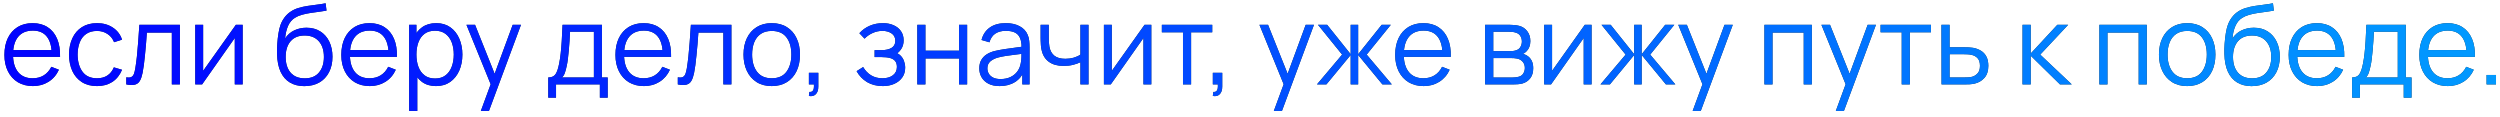 <?xml version="1.0" encoding="UTF-8"?> <svg xmlns="http://www.w3.org/2000/svg" width="385" height="18" viewBox="0 0 385 18" fill="none"><path d="M382.932 13V11.546H384.385V13H382.932Z" fill="#263238"></path><path d="M382.932 13V11.546H384.385V13H382.932Z" fill="url(#paint0_linear_93_169)"></path><path d="M376.966 13.255C376.071 13.255 375.294 13.057 374.637 12.66C373.985 12.263 373.478 11.705 373.116 10.985C372.753 10.266 372.572 9.421 372.572 8.452C372.572 7.449 372.75 6.582 373.107 5.851C373.464 5.12 373.966 4.557 374.612 4.16C375.263 3.763 376.031 3.565 376.915 3.565C377.822 3.565 378.595 3.775 379.236 4.194C379.876 4.608 380.36 5.203 380.689 5.979C381.018 6.755 381.168 7.682 381.14 8.758H379.865V8.316C379.842 7.126 379.584 6.228 379.091 5.622C378.604 5.016 377.89 4.712 376.949 4.712C375.963 4.712 375.207 5.033 374.68 5.673C374.158 6.313 373.898 7.226 373.898 8.41C373.898 9.566 374.158 10.464 374.68 11.104C375.207 11.739 375.952 12.056 376.915 12.056C377.572 12.056 378.145 11.906 378.632 11.606C379.125 11.3 379.513 10.861 379.797 10.288L380.961 10.739C380.598 11.538 380.063 12.158 379.355 12.6C378.652 13.037 377.856 13.255 376.966 13.255ZM373.456 8.758V7.713H380.468V8.758H373.456Z" fill="#263238"></path><path d="M376.966 13.255C376.071 13.255 375.294 13.057 374.637 12.66C373.985 12.263 373.478 11.705 373.116 10.985C372.753 10.266 372.572 9.421 372.572 8.452C372.572 7.449 372.75 6.582 373.107 5.851C373.464 5.12 373.966 4.557 374.612 4.16C375.263 3.763 376.031 3.565 376.915 3.565C377.822 3.565 378.595 3.775 379.236 4.194C379.876 4.608 380.36 5.203 380.689 5.979C381.018 6.755 381.168 7.682 381.14 8.758H379.865V8.316C379.842 7.126 379.584 6.228 379.091 5.622C378.604 5.016 377.89 4.712 376.949 4.712C375.963 4.712 375.207 5.033 374.68 5.673C374.158 6.313 373.898 7.226 373.898 8.41C373.898 9.566 374.158 10.464 374.68 11.104C375.207 11.739 375.952 12.056 376.915 12.056C377.572 12.056 378.145 11.906 378.632 11.606C379.125 11.3 379.513 10.861 379.797 10.288L380.961 10.739C380.598 11.538 380.063 12.158 379.355 12.6C378.652 13.037 377.856 13.255 376.966 13.255ZM373.456 8.758V7.713H380.468V8.758H373.456Z" fill="url(#paint1_linear_93_169)"></path><path d="M362.225 15.04V11.929C362.746 11.929 363.12 11.762 363.347 11.427C363.573 11.087 363.758 10.546 363.899 9.804C363.996 9.322 364.075 8.804 364.137 8.248C364.2 7.693 364.254 7.058 364.299 6.344C364.344 5.625 364.387 4.783 364.426 3.82H370.495V11.929H371.379V15.04H370.172V13H363.423V15.04H362.225ZM364.341 11.929H369.254V4.891H365.582C365.565 5.321 365.54 5.778 365.506 6.259C365.477 6.741 365.441 7.223 365.395 7.704C365.356 8.186 365.308 8.639 365.251 9.064C365.2 9.484 365.138 9.852 365.064 10.169C364.979 10.577 364.885 10.926 364.783 11.215C364.687 11.504 364.54 11.742 364.341 11.929Z" fill="#263238"></path><path d="M362.225 15.04V11.929C362.746 11.929 363.12 11.762 363.347 11.427C363.573 11.087 363.758 10.546 363.899 9.804C363.996 9.322 364.075 8.804 364.137 8.248C364.2 7.693 364.254 7.058 364.299 6.344C364.344 5.625 364.387 4.783 364.426 3.82H370.495V11.929H371.379V15.04H370.172V13H363.423V15.04H362.225ZM364.341 11.929H369.254V4.891H365.582C365.565 5.321 365.54 5.778 365.506 6.259C365.477 6.741 365.441 7.223 365.395 7.704C365.356 8.186 365.308 8.639 365.251 9.064C365.2 9.484 365.138 9.852 365.064 10.169C364.979 10.577 364.885 10.926 364.783 11.215C364.687 11.504 364.54 11.742 364.341 11.929Z" fill="url(#paint2_linear_93_169)"></path><path d="M356.845 13.255C355.95 13.255 355.173 13.057 354.516 12.66C353.864 12.263 353.357 11.705 352.994 10.985C352.632 10.266 352.45 9.421 352.45 8.452C352.45 7.449 352.629 6.582 352.986 5.851C353.343 5.12 353.844 4.557 354.49 4.16C355.142 3.763 355.91 3.565 356.794 3.565C357.701 3.565 358.474 3.775 359.114 4.194C359.755 4.608 360.239 5.203 360.568 5.979C360.897 6.755 361.047 7.682 361.018 8.758H359.743V8.316C359.721 7.126 359.463 6.228 358.97 5.622C358.483 5.016 357.769 4.712 356.828 4.712C355.842 4.712 355.085 5.033 354.558 5.673C354.037 6.313 353.776 7.226 353.776 8.41C353.776 9.566 354.037 10.464 354.558 11.104C355.085 11.739 355.831 12.056 356.794 12.056C357.451 12.056 358.024 11.906 358.511 11.606C359.004 11.3 359.392 10.861 359.675 10.288L360.84 10.739C360.477 11.538 359.942 12.158 359.233 12.6C358.531 13.037 357.735 13.255 356.845 13.255ZM353.334 8.758V7.713H360.347V8.758H353.334Z" fill="#263238"></path><path d="M356.845 13.255C355.95 13.255 355.173 13.057 354.516 12.66C353.864 12.263 353.357 11.705 352.994 10.985C352.632 10.266 352.45 9.421 352.45 8.452C352.45 7.449 352.629 6.582 352.986 5.851C353.343 5.12 353.844 4.557 354.49 4.16C355.142 3.763 355.91 3.565 356.794 3.565C357.701 3.565 358.474 3.775 359.114 4.194C359.755 4.608 360.239 5.203 360.568 5.979C360.897 6.755 361.047 7.682 361.018 8.758H359.743V8.316C359.721 7.126 359.463 6.228 358.97 5.622C358.483 5.016 357.769 4.712 356.828 4.712C355.842 4.712 355.085 5.033 354.558 5.673C354.037 6.313 353.776 7.226 353.776 8.41C353.776 9.566 354.037 10.464 354.558 11.104C355.085 11.739 355.831 12.056 356.794 12.056C357.451 12.056 358.024 11.906 358.511 11.606C359.004 11.3 359.392 10.861 359.675 10.288L360.84 10.739C360.477 11.538 359.942 12.158 359.233 12.6C358.531 13.037 357.735 13.255 356.845 13.255ZM353.334 8.758V7.713H360.347V8.758H353.334Z" fill="url(#paint3_linear_93_169)"></path><path d="M346.73 13.263C345.874 13.258 345.14 13.071 344.528 12.702C343.916 12.334 343.44 11.784 343.1 11.053C342.766 10.322 342.585 9.41 342.556 8.316C342.539 7.835 342.551 7.311 342.59 6.744C342.63 6.172 342.692 5.628 342.777 5.112C342.862 4.596 342.964 4.177 343.083 3.854C343.231 3.435 343.44 3.044 343.712 2.681C343.99 2.313 344.31 2.012 344.673 1.78C345.024 1.542 345.421 1.358 345.863 1.227C346.311 1.091 346.775 0.987 347.257 0.913C347.744 0.839 348.226 0.774 348.702 0.717C349.184 0.661 349.628 0.59 350.036 0.505L350.172 1.635C349.861 1.698 349.492 1.754 349.067 1.805C348.642 1.856 348.198 1.919 347.733 1.992C347.268 2.06 346.823 2.154 346.398 2.273C345.973 2.392 345.611 2.548 345.31 2.74C344.851 3.018 344.497 3.437 344.248 3.998C344.004 4.559 343.854 5.203 343.797 5.928C344.149 5.378 344.613 4.965 345.191 4.687C345.775 4.409 346.407 4.27 347.087 4.27C347.914 4.27 348.625 4.46 349.22 4.84C349.821 5.22 350.283 5.747 350.606 6.421C350.929 7.095 351.09 7.869 351.09 8.741C351.09 9.654 350.912 10.45 350.555 11.13C350.204 11.81 349.702 12.337 349.05 12.711C348.399 13.079 347.625 13.263 346.73 13.263ZM346.823 12.065C347.787 12.065 348.518 11.764 349.017 11.164C349.521 10.563 349.773 9.764 349.773 8.767C349.773 7.747 349.512 6.942 348.991 6.353C348.475 5.764 347.747 5.469 346.806 5.469C345.866 5.469 345.143 5.764 344.639 6.353C344.135 6.942 343.882 7.747 343.882 8.767C343.882 9.787 344.135 10.592 344.639 11.181C345.143 11.77 345.871 12.065 346.823 12.065Z" fill="#263238"></path><path d="M346.73 13.263C345.874 13.258 345.14 13.071 344.528 12.702C343.916 12.334 343.44 11.784 343.1 11.053C342.766 10.322 342.585 9.41 342.556 8.316C342.539 7.835 342.551 7.311 342.59 6.744C342.63 6.172 342.692 5.628 342.777 5.112C342.862 4.596 342.964 4.177 343.083 3.854C343.231 3.435 343.44 3.044 343.712 2.681C343.99 2.313 344.31 2.012 344.673 1.78C345.024 1.542 345.421 1.358 345.863 1.227C346.311 1.091 346.775 0.987 347.257 0.913C347.744 0.839 348.226 0.774 348.702 0.717C349.184 0.661 349.628 0.59 350.036 0.505L350.172 1.635C349.861 1.698 349.492 1.754 349.067 1.805C348.642 1.856 348.198 1.919 347.733 1.992C347.268 2.06 346.823 2.154 346.398 2.273C345.973 2.392 345.611 2.548 345.31 2.74C344.851 3.018 344.497 3.437 344.248 3.998C344.004 4.559 343.854 5.203 343.797 5.928C344.149 5.378 344.613 4.965 345.191 4.687C345.775 4.409 346.407 4.27 347.087 4.27C347.914 4.27 348.625 4.46 349.22 4.84C349.821 5.22 350.283 5.747 350.606 6.421C350.929 7.095 351.09 7.869 351.09 8.741C351.09 9.654 350.912 10.45 350.555 11.13C350.204 11.81 349.702 12.337 349.05 12.711C348.399 13.079 347.625 13.263 346.73 13.263ZM346.823 12.065C347.787 12.065 348.518 11.764 349.017 11.164C349.521 10.563 349.773 9.764 349.773 8.767C349.773 7.747 349.512 6.942 348.991 6.353C348.475 5.764 347.747 5.469 346.806 5.469C345.866 5.469 345.143 5.764 344.639 6.353C344.135 6.942 343.882 7.747 343.882 8.767C343.882 9.787 344.135 10.592 344.639 11.181C345.143 11.77 345.871 12.065 346.823 12.065Z" fill="url(#paint4_linear_93_169)"></path><path d="M336.822 13.255C335.91 13.255 335.131 13.048 334.485 12.634C333.839 12.221 333.343 11.648 332.997 10.917C332.652 10.186 332.479 9.348 332.479 8.401C332.479 7.438 332.654 6.594 333.006 5.868C333.357 5.143 333.856 4.579 334.502 4.177C335.153 3.769 335.927 3.565 336.822 3.565C337.74 3.565 338.522 3.772 339.168 4.185C339.82 4.593 340.316 5.163 340.656 5.894C341.001 6.619 341.174 7.455 341.174 8.401C341.174 9.365 341.001 10.212 340.656 10.943C340.31 11.668 339.811 12.235 339.16 12.643C338.508 13.051 337.729 13.255 336.822 13.255ZM336.822 12.056C337.842 12.056 338.602 11.719 339.1 11.045C339.599 10.365 339.848 9.484 339.848 8.401C339.848 7.291 339.596 6.407 339.092 5.749C338.593 5.092 337.837 4.763 336.822 4.763C336.137 4.763 335.57 4.919 335.122 5.231C334.68 5.537 334.349 5.965 334.128 6.514C333.912 7.058 333.805 7.687 333.805 8.401C333.805 9.506 334.06 10.393 334.57 11.062C335.08 11.725 335.831 12.056 336.822 12.056Z" fill="#263238"></path><path d="M336.822 13.255C335.91 13.255 335.131 13.048 334.485 12.634C333.839 12.221 333.343 11.648 332.997 10.917C332.652 10.186 332.479 9.348 332.479 8.401C332.479 7.438 332.654 6.594 333.006 5.868C333.357 5.143 333.856 4.579 334.502 4.177C335.153 3.769 335.927 3.565 336.822 3.565C337.74 3.565 338.522 3.772 339.168 4.185C339.82 4.593 340.316 5.163 340.656 5.894C341.001 6.619 341.174 7.455 341.174 8.401C341.174 9.365 341.001 10.212 340.656 10.943C340.31 11.668 339.811 12.235 339.16 12.643C338.508 13.051 337.729 13.255 336.822 13.255ZM336.822 12.056C337.842 12.056 338.602 11.719 339.1 11.045C339.599 10.365 339.848 9.484 339.848 8.401C339.848 7.291 339.596 6.407 339.092 5.749C338.593 5.092 337.837 4.763 336.822 4.763C336.137 4.763 335.57 4.919 335.122 5.231C334.68 5.537 334.349 5.965 334.128 6.514C333.912 7.058 333.805 7.687 333.805 8.401C333.805 9.506 334.06 10.393 334.57 11.062C335.08 11.725 335.831 12.056 336.822 12.056Z" fill="url(#paint5_linear_93_169)"></path><path d="M323.302 13V3.82H330.603V13H329.354V5.018H324.551V13H323.302Z" fill="#263238"></path><path d="M323.302 13V3.82H330.603V13H329.354V5.018H324.551V13H323.302Z" fill="url(#paint6_linear_93_169)"></path><path d="M311.465 13L311.473 3.82H312.731V8.24L316.828 3.82H318.494L314.193 8.41L319.055 13H317.236L312.731 8.58V13H311.465Z" fill="#263238"></path><path d="M311.465 13L311.473 3.82H312.731V8.24L316.828 3.82H318.494L314.193 8.41L319.055 13H317.236L312.731 8.58V13H311.465Z" fill="url(#paint7_linear_93_169)"></path><path d="M298.997 13L298.98 3.82H300.238V7.279H302.389C302.655 7.279 302.916 7.285 303.171 7.296C303.431 7.308 303.661 7.33 303.859 7.364C304.313 7.449 304.715 7.599 305.066 7.815C305.423 8.03 305.701 8.328 305.899 8.707C306.103 9.087 306.205 9.563 306.205 10.135C306.205 10.923 306.001 11.543 305.593 11.997C305.191 12.45 304.681 12.745 304.063 12.881C303.831 12.932 303.579 12.966 303.307 12.983C303.035 12.994 302.766 13 302.499 13H298.997ZM300.238 11.929H302.448C302.641 11.929 302.856 11.923 303.094 11.912C303.332 11.9 303.542 11.869 303.723 11.818C304.024 11.733 304.296 11.563 304.539 11.308C304.789 11.048 304.913 10.657 304.913 10.135C304.913 9.62 304.794 9.231 304.556 8.971C304.318 8.704 304.001 8.529 303.604 8.444C303.429 8.404 303.239 8.379 303.035 8.367C302.831 8.356 302.635 8.35 302.448 8.35H300.238V11.929Z" fill="#263238"></path><path d="M298.997 13L298.98 3.82H300.238V7.279H302.389C302.655 7.279 302.916 7.285 303.171 7.296C303.431 7.308 303.661 7.33 303.859 7.364C304.313 7.449 304.715 7.599 305.066 7.815C305.423 8.03 305.701 8.328 305.899 8.707C306.103 9.087 306.205 9.563 306.205 10.135C306.205 10.923 306.001 11.543 305.593 11.997C305.191 12.45 304.681 12.745 304.063 12.881C303.831 12.932 303.579 12.966 303.307 12.983C303.035 12.994 302.766 13 302.499 13H298.997ZM300.238 11.929H302.448C302.641 11.929 302.856 11.923 303.094 11.912C303.332 11.9 303.542 11.869 303.723 11.818C304.024 11.733 304.296 11.563 304.539 11.308C304.789 11.048 304.913 10.657 304.913 10.135C304.913 9.62 304.794 9.231 304.556 8.971C304.318 8.704 304.001 8.529 303.604 8.444C303.429 8.404 303.239 8.379 303.035 8.367C302.831 8.356 302.635 8.35 302.448 8.35H300.238V11.929Z" fill="url(#paint8_linear_93_169)"></path><path d="M292.863 13V4.976H289.608V3.82H297.368V4.976H294.113V13H292.863Z" fill="#263238"></path><path d="M292.863 13V4.976H289.608V3.82H297.368V4.976H294.113V13H292.863Z" fill="url(#paint9_linear_93_169)"></path><path d="M282.717 17.08L284.493 12.26L284.519 13.688L280.498 3.82H281.824L285.122 12.073H284.578L287.621 3.82H288.896L283.966 17.08H282.717Z" fill="#263238"></path><path d="M282.717 17.08L284.493 12.26L284.519 13.688L280.498 3.82H281.824L285.122 12.073H284.578L287.621 3.82H288.896L283.966 17.08H282.717Z" fill="url(#paint10_linear_93_169)"></path><path d="M271.72 13V3.82H279.022V13H277.772V5.018H272.97V13H271.72Z" fill="#263238"></path><path d="M271.72 13V3.82H279.022V13H277.772V5.018H272.97V13H271.72Z" fill="url(#paint11_linear_93_169)"></path><path d="M260.67 17.08L262.446 12.26L262.472 13.688L258.451 3.82H259.777L263.075 12.073H262.531L265.574 3.82H266.849L261.919 17.08H260.67Z" fill="#263238"></path><path d="M260.67 17.08L262.446 12.26L262.472 13.688L258.451 3.82H259.777L263.075 12.073H262.531L265.574 3.82H266.849L261.919 17.08H260.67Z" fill="url(#paint12_linear_93_169)"></path><path d="M246.471 13L250.347 8.41L246.632 3.82H248.043L251.664 8.35V3.82H252.82V8.35L256.441 3.82H257.844L254.129 8.41L258.005 13H256.552L252.82 8.469V13H251.664V8.469L247.924 13H246.471Z" fill="#263238"></path><path d="M246.471 13L250.347 8.41L246.632 3.82H248.043L251.664 8.35V3.82H252.82V8.35L256.441 3.82H257.844L254.129 8.41L258.005 13H256.552L252.82 8.469V13H251.664V8.469L247.924 13H246.471Z" fill="url(#paint13_linear_93_169)"></path><path d="M245.105 3.82V13H243.889V5.851L238.857 13H237.803V3.82H239.019V10.909L244.059 3.82H245.105Z" fill="#263238"></path><path d="M245.105 3.82V13H243.889V5.851L238.857 13H237.803V3.82H239.019V10.909L244.059 3.82H245.105Z" fill="url(#paint14_linear_93_169)"></path><path d="M228.706 13V3.82H232.488C232.681 3.82 232.913 3.831 233.185 3.854C233.463 3.876 233.721 3.919 233.959 3.981C234.474 4.117 234.888 4.395 235.2 4.814C235.517 5.234 235.676 5.738 235.676 6.327C235.676 6.656 235.625 6.951 235.523 7.211C235.426 7.466 235.288 7.687 235.106 7.874C235.021 7.971 234.928 8.056 234.826 8.129C234.724 8.197 234.625 8.254 234.528 8.299C234.71 8.333 234.905 8.413 235.115 8.537C235.443 8.73 235.693 8.991 235.863 9.319C236.033 9.642 236.118 10.036 236.118 10.501C236.118 11.13 235.968 11.643 235.667 12.039C235.367 12.436 234.965 12.708 234.46 12.855C234.234 12.918 233.987 12.957 233.721 12.974C233.46 12.991 233.214 13 232.981 13H228.706ZM229.964 11.937H232.922C233.041 11.937 233.191 11.929 233.372 11.912C233.554 11.889 233.715 11.861 233.857 11.827C234.191 11.742 234.435 11.572 234.588 11.317C234.746 11.056 234.826 10.773 234.826 10.467C234.826 10.065 234.707 9.736 234.469 9.481C234.236 9.22 233.925 9.061 233.534 9.005C233.403 8.976 233.267 8.959 233.126 8.954C232.984 8.948 232.857 8.945 232.743 8.945H229.964V11.937ZM229.964 7.874H232.531C232.678 7.874 232.842 7.866 233.024 7.849C233.211 7.826 233.372 7.789 233.508 7.738C233.803 7.636 234.018 7.461 234.154 7.211C234.296 6.962 234.367 6.69 234.367 6.395C234.367 6.072 234.29 5.789 234.137 5.545C233.99 5.302 233.766 5.132 233.466 5.035C233.262 4.962 233.041 4.919 232.803 4.908C232.57 4.896 232.423 4.891 232.361 4.891H229.964V7.874Z" fill="#263238"></path><path d="M228.706 13V3.82H232.488C232.681 3.82 232.913 3.831 233.185 3.854C233.463 3.876 233.721 3.919 233.959 3.981C234.474 4.117 234.888 4.395 235.2 4.814C235.517 5.234 235.676 5.738 235.676 6.327C235.676 6.656 235.625 6.951 235.523 7.211C235.426 7.466 235.288 7.687 235.106 7.874C235.021 7.971 234.928 8.056 234.826 8.129C234.724 8.197 234.625 8.254 234.528 8.299C234.71 8.333 234.905 8.413 235.115 8.537C235.443 8.73 235.693 8.991 235.863 9.319C236.033 9.642 236.118 10.036 236.118 10.501C236.118 11.13 235.968 11.643 235.667 12.039C235.367 12.436 234.965 12.708 234.46 12.855C234.234 12.918 233.987 12.957 233.721 12.974C233.46 12.991 233.214 13 232.981 13H228.706ZM229.964 11.937H232.922C233.041 11.937 233.191 11.929 233.372 11.912C233.554 11.889 233.715 11.861 233.857 11.827C234.191 11.742 234.435 11.572 234.588 11.317C234.746 11.056 234.826 10.773 234.826 10.467C234.826 10.065 234.707 9.736 234.469 9.481C234.236 9.22 233.925 9.061 233.534 9.005C233.403 8.976 233.267 8.959 233.126 8.954C232.984 8.948 232.857 8.945 232.743 8.945H229.964V11.937ZM229.964 7.874H232.531C232.678 7.874 232.842 7.866 233.024 7.849C233.211 7.826 233.372 7.789 233.508 7.738C233.803 7.636 234.018 7.461 234.154 7.211C234.296 6.962 234.367 6.69 234.367 6.395C234.367 6.072 234.29 5.789 234.137 5.545C233.99 5.302 233.766 5.132 233.466 5.035C233.262 4.962 233.041 4.919 232.803 4.908C232.57 4.896 232.423 4.891 232.361 4.891H229.964V7.874Z" fill="url(#paint15_linear_93_169)"></path><path d="M219.251 13.255C218.356 13.255 217.58 13.057 216.922 12.66C216.271 12.263 215.763 11.705 215.401 10.985C215.038 10.266 214.857 9.421 214.857 8.452C214.857 7.449 215.035 6.582 215.392 5.851C215.749 5.12 216.251 4.557 216.897 4.16C217.548 3.763 218.316 3.565 219.2 3.565C220.107 3.565 220.88 3.775 221.521 4.194C222.161 4.608 222.646 5.203 222.974 5.979C223.303 6.755 223.453 7.682 223.425 8.758H222.15V8.316C222.127 7.126 221.869 6.228 221.376 5.622C220.889 5.016 220.175 4.712 219.234 4.712C218.248 4.712 217.492 5.033 216.965 5.673C216.443 6.313 216.183 7.226 216.183 8.41C216.183 9.566 216.443 10.464 216.965 11.104C217.492 11.739 218.237 12.056 219.2 12.056C219.858 12.056 220.43 11.906 220.917 11.606C221.41 11.3 221.798 10.861 222.082 10.288L223.246 10.739C222.884 11.538 222.348 12.158 221.64 12.6C220.937 13.037 220.141 13.255 219.251 13.255ZM215.741 8.758V7.713H222.753V8.758H215.741Z" fill="#263238"></path><path d="M219.251 13.255C218.356 13.255 217.58 13.057 216.922 12.66C216.271 12.263 215.763 11.705 215.401 10.985C215.038 10.266 214.857 9.421 214.857 8.452C214.857 7.449 215.035 6.582 215.392 5.851C215.749 5.12 216.251 4.557 216.897 4.16C217.548 3.763 218.316 3.565 219.2 3.565C220.107 3.565 220.88 3.775 221.521 4.194C222.161 4.608 222.646 5.203 222.974 5.979C223.303 6.755 223.453 7.682 223.425 8.758H222.15V8.316C222.127 7.126 221.869 6.228 221.376 5.622C220.889 5.016 220.175 4.712 219.234 4.712C218.248 4.712 217.492 5.033 216.965 5.673C216.443 6.313 216.183 7.226 216.183 8.41C216.183 9.566 216.443 10.464 216.965 11.104C217.492 11.739 218.237 12.056 219.2 12.056C219.858 12.056 220.43 11.906 220.917 11.606C221.41 11.3 221.798 10.861 222.082 10.288L223.246 10.739C222.884 11.538 222.348 12.158 221.64 12.6C220.937 13.037 220.141 13.255 219.251 13.255ZM215.741 8.758V7.713H222.753V8.758H215.741Z" fill="url(#paint16_linear_93_169)"></path><path d="M202.809 13L206.685 8.41L202.97 3.82H204.381L208.002 8.35V3.82H209.158V8.35L212.779 3.82H214.182L210.467 8.41L214.343 13H212.89L209.158 8.469V13H208.002V8.469L204.262 13H202.809Z" fill="#263238"></path><path d="M202.809 13L206.685 8.41L202.97 3.82H204.381L208.002 8.35V3.82H209.158V8.35L212.779 3.82H214.182L210.467 8.41L214.343 13H212.89L209.158 8.469V13H208.002V8.469L204.262 13H202.809Z" fill="url(#paint17_linear_93_169)"></path><path d="M196.173 17.08L197.949 12.26L197.975 13.688L193.954 3.82H195.28L198.578 12.073H198.034L201.077 3.82H202.352L197.422 17.08H196.173Z" fill="#263238"></path><path d="M196.173 17.08L197.949 12.26L197.975 13.688L193.954 3.82H195.28L198.578 12.073H198.034L201.077 3.82H202.352L197.422 17.08H196.173Z" fill="url(#paint18_linear_93_169)"></path><path d="M186.775 14.777L186.851 14.156C187.078 14.173 187.242 14.128 187.344 14.02C187.446 13.912 187.509 13.768 187.531 13.586C187.554 13.405 187.56 13.21 187.548 13H186.775V11.207H188.228V13.34C188.228 13.861 188.095 14.252 187.829 14.513C187.568 14.774 187.217 14.861 186.775 14.777Z" fill="#263238"></path><path d="M186.775 14.777L186.851 14.156C187.078 14.173 187.242 14.128 187.344 14.02C187.446 13.912 187.509 13.768 187.531 13.586C187.554 13.405 187.56 13.21 187.548 13H186.775V11.207H188.228V13.34C188.228 13.861 188.095 14.252 187.829 14.513C187.568 14.774 187.217 14.861 186.775 14.777Z" fill="url(#paint19_linear_93_169)"></path><path d="M182.181 13V4.976H178.925V3.82H186.686V4.976H183.43V13H182.181Z" fill="#263238"></path><path d="M182.181 13V4.976H178.925V3.82H186.686V4.976H183.43V13H182.181Z" fill="url(#paint20_linear_93_169)"></path><path d="M177.304 3.82V13H176.089V5.851L171.057 13H170.003V3.82H171.218V10.909L176.259 3.82H177.304Z" fill="#263238"></path><path d="M177.304 3.82V13H176.089V5.851L171.057 13H170.003V3.82H171.218V10.909L176.259 3.82H177.304Z" fill="url(#paint21_linear_93_169)"></path><path d="M166.383 13V9.583C166.077 9.736 165.7 9.869 165.252 9.982C164.804 10.096 164.323 10.152 163.807 10.152C162.878 10.152 162.124 9.945 161.546 9.532C160.968 9.118 160.591 8.52 160.416 7.738C160.359 7.506 160.319 7.259 160.297 6.999C160.28 6.738 160.268 6.503 160.263 6.293C160.257 6.084 160.254 5.933 160.254 5.843V3.82H161.512V5.843C161.512 6.03 161.518 6.242 161.529 6.48C161.54 6.718 161.566 6.951 161.606 7.177C161.719 7.795 161.974 8.262 162.371 8.58C162.773 8.897 163.337 9.056 164.062 9.056C164.515 9.056 164.943 8.999 165.346 8.886C165.754 8.767 166.099 8.608 166.383 8.41V3.82H167.632V13H166.383Z" fill="#263238"></path><path d="M166.383 13V9.583C166.077 9.736 165.7 9.869 165.252 9.982C164.804 10.096 164.323 10.152 163.807 10.152C162.878 10.152 162.124 9.945 161.546 9.532C160.968 9.118 160.591 8.52 160.416 7.738C160.359 7.506 160.319 7.259 160.297 6.999C160.28 6.738 160.268 6.503 160.263 6.293C160.257 6.084 160.254 5.933 160.254 5.843V3.82H161.512V5.843C161.512 6.03 161.518 6.242 161.529 6.48C161.54 6.718 161.566 6.951 161.606 7.177C161.719 7.795 161.974 8.262 162.371 8.58C162.773 8.897 163.337 9.056 164.062 9.056C164.515 9.056 164.943 8.999 165.346 8.886C165.754 8.767 166.099 8.608 166.383 8.41V3.82H167.632V13H166.383Z" fill="url(#paint22_linear_93_169)"></path><path d="M153.944 13.255C153.253 13.255 152.672 13.13 152.202 12.881C151.737 12.632 151.389 12.3 151.156 11.886C150.924 11.473 150.808 11.022 150.808 10.535C150.808 10.036 150.907 9.611 151.105 9.26C151.309 8.903 151.584 8.611 151.93 8.384C152.281 8.158 152.686 7.985 153.145 7.866C153.61 7.753 154.123 7.653 154.684 7.568C155.251 7.478 155.803 7.401 156.341 7.339C156.885 7.271 157.361 7.206 157.769 7.143L157.327 7.415C157.344 6.509 157.169 5.837 156.8 5.401C156.432 4.965 155.792 4.746 154.879 4.746C154.25 4.746 153.718 4.888 153.281 5.171C152.851 5.455 152.548 5.902 152.372 6.514L151.156 6.157C151.366 5.336 151.788 4.698 152.423 4.245C153.058 3.792 153.882 3.565 154.896 3.565C155.735 3.565 156.446 3.724 157.03 4.041C157.619 4.353 158.036 4.806 158.279 5.401C158.393 5.667 158.466 5.965 158.5 6.293C158.534 6.622 158.551 6.956 158.551 7.296V13H157.438V10.696L157.761 10.832C157.449 11.62 156.965 12.221 156.307 12.634C155.65 13.048 154.862 13.255 153.944 13.255ZM154.089 12.175C154.673 12.175 155.183 12.071 155.619 11.861C156.055 11.651 156.407 11.365 156.673 11.002C156.939 10.634 157.112 10.22 157.191 9.761C157.259 9.467 157.296 9.144 157.302 8.792C157.308 8.435 157.31 8.169 157.31 7.993L157.786 8.24C157.361 8.297 156.9 8.353 156.401 8.41C155.908 8.467 155.421 8.532 154.939 8.605C154.463 8.679 154.032 8.767 153.647 8.869C153.386 8.943 153.134 9.047 152.89 9.183C152.647 9.314 152.446 9.489 152.287 9.71C152.134 9.931 152.057 10.206 152.057 10.535C152.057 10.801 152.123 11.059 152.253 11.308C152.389 11.558 152.604 11.765 152.899 11.929C153.199 12.093 153.596 12.175 154.089 12.175Z" fill="#263238"></path><path d="M153.944 13.255C153.253 13.255 152.672 13.13 152.202 12.881C151.737 12.632 151.389 12.3 151.156 11.886C150.924 11.473 150.808 11.022 150.808 10.535C150.808 10.036 150.907 9.611 151.105 9.26C151.309 8.903 151.584 8.611 151.93 8.384C152.281 8.158 152.686 7.985 153.145 7.866C153.61 7.753 154.123 7.653 154.684 7.568C155.251 7.478 155.803 7.401 156.341 7.339C156.885 7.271 157.361 7.206 157.769 7.143L157.327 7.415C157.344 6.509 157.169 5.837 156.8 5.401C156.432 4.965 155.792 4.746 154.879 4.746C154.25 4.746 153.718 4.888 153.281 5.171C152.851 5.455 152.548 5.902 152.372 6.514L151.156 6.157C151.366 5.336 151.788 4.698 152.423 4.245C153.058 3.792 153.882 3.565 154.896 3.565C155.735 3.565 156.446 3.724 157.03 4.041C157.619 4.353 158.036 4.806 158.279 5.401C158.393 5.667 158.466 5.965 158.5 6.293C158.534 6.622 158.551 6.956 158.551 7.296V13H157.438V10.696L157.761 10.832C157.449 11.62 156.965 12.221 156.307 12.634C155.65 13.048 154.862 13.255 153.944 13.255ZM154.089 12.175C154.673 12.175 155.183 12.071 155.619 11.861C156.055 11.651 156.407 11.365 156.673 11.002C156.939 10.634 157.112 10.22 157.191 9.761C157.259 9.467 157.296 9.144 157.302 8.792C157.308 8.435 157.31 8.169 157.31 7.993L157.786 8.24C157.361 8.297 156.9 8.353 156.401 8.41C155.908 8.467 155.421 8.532 154.939 8.605C154.463 8.679 154.032 8.767 153.647 8.869C153.386 8.943 153.134 9.047 152.89 9.183C152.647 9.314 152.446 9.489 152.287 9.71C152.134 9.931 152.057 10.206 152.057 10.535C152.057 10.801 152.123 11.059 152.253 11.308C152.389 11.558 152.604 11.765 152.899 11.929C153.199 12.093 153.596 12.175 154.089 12.175Z" fill="url(#paint23_linear_93_169)"></path><path d="M141.265 13V3.82H142.515V7.806H147.691V3.82H148.941V13H147.691V9.005H142.515V13H141.265Z" fill="#263238"></path><path d="M141.265 13V3.82H142.515V7.806H147.691V3.82H148.941V13H147.691V9.005H142.515V13H141.265Z" fill="url(#paint24_linear_93_169)"></path><path d="M135.964 13.255C135.041 13.255 134.233 13.054 133.542 12.651C132.856 12.243 132.315 11.68 131.918 10.96L132.921 10.322C133.256 10.889 133.672 11.32 134.171 11.614C134.669 11.909 135.242 12.056 135.888 12.056C136.562 12.056 137.103 11.901 137.511 11.589C137.919 11.277 138.123 10.849 138.123 10.305C138.123 9.931 138.035 9.634 137.86 9.413C137.69 9.192 137.429 9.033 137.078 8.937C136.732 8.841 136.299 8.792 135.777 8.792H134.689V7.721H135.76C136.395 7.721 136.905 7.608 137.29 7.381C137.681 7.149 137.877 6.786 137.877 6.293C137.877 5.772 137.681 5.387 137.29 5.137C136.905 4.882 136.443 4.755 135.905 4.755C135.361 4.755 134.845 4.868 134.358 5.095C133.876 5.316 133.471 5.602 133.142 5.953L132.343 5.112C132.802 4.608 133.338 4.225 133.95 3.964C134.567 3.698 135.25 3.565 135.998 3.565C136.588 3.565 137.12 3.67 137.596 3.879C138.078 4.083 138.458 4.384 138.735 4.78C139.019 5.177 139.16 5.653 139.16 6.208C139.16 6.73 139.033 7.18 138.778 7.56C138.528 7.94 138.174 8.254 137.715 8.503L137.647 8.036C138.044 8.11 138.373 8.268 138.633 8.512C138.894 8.756 139.087 9.047 139.211 9.387C139.336 9.727 139.398 10.073 139.398 10.424C139.398 11.008 139.245 11.512 138.939 11.937C138.639 12.357 138.228 12.683 137.707 12.915C137.191 13.142 136.61 13.255 135.964 13.255Z" fill="#263238"></path><path d="M135.964 13.255C135.041 13.255 134.233 13.054 133.542 12.651C132.856 12.243 132.315 11.68 131.918 10.96L132.921 10.322C133.256 10.889 133.672 11.32 134.171 11.614C134.669 11.909 135.242 12.056 135.888 12.056C136.562 12.056 137.103 11.901 137.511 11.589C137.919 11.277 138.123 10.849 138.123 10.305C138.123 9.931 138.035 9.634 137.86 9.413C137.69 9.192 137.429 9.033 137.078 8.937C136.732 8.841 136.299 8.792 135.777 8.792H134.689V7.721H135.76C136.395 7.721 136.905 7.608 137.29 7.381C137.681 7.149 137.877 6.786 137.877 6.293C137.877 5.772 137.681 5.387 137.29 5.137C136.905 4.882 136.443 4.755 135.905 4.755C135.361 4.755 134.845 4.868 134.358 5.095C133.876 5.316 133.471 5.602 133.142 5.953L132.343 5.112C132.802 4.608 133.338 4.225 133.95 3.964C134.567 3.698 135.25 3.565 135.998 3.565C136.588 3.565 137.12 3.67 137.596 3.879C138.078 4.083 138.458 4.384 138.735 4.78C139.019 5.177 139.16 5.653 139.16 6.208C139.16 6.73 139.033 7.18 138.778 7.56C138.528 7.94 138.174 8.254 137.715 8.503L137.647 8.036C138.044 8.11 138.373 8.268 138.633 8.512C138.894 8.756 139.087 9.047 139.211 9.387C139.336 9.727 139.398 10.073 139.398 10.424C139.398 11.008 139.245 11.512 138.939 11.937C138.639 12.357 138.228 12.683 137.707 12.915C137.191 13.142 136.61 13.255 135.964 13.255Z" fill="url(#paint25_linear_93_169)"></path><path d="M124.569 14.777L124.645 14.156C124.872 14.173 125.036 14.128 125.138 14.02C125.24 13.912 125.303 13.768 125.325 13.586C125.348 13.405 125.354 13.21 125.342 13H124.569V11.207H126.022V13.34C126.022 13.861 125.889 14.252 125.623 14.513C125.362 14.774 125.011 14.861 124.569 14.777Z" fill="#263238"></path><path d="M124.569 14.777L124.645 14.156C124.872 14.173 125.036 14.128 125.138 14.02C125.24 13.912 125.303 13.768 125.325 13.586C125.348 13.405 125.354 13.21 125.342 13H124.569V11.207H126.022V13.34C126.022 13.861 125.889 14.252 125.623 14.513C125.362 14.774 125.011 14.861 124.569 14.777Z" fill="url(#paint26_linear_93_169)"></path><path d="M118.844 13.255C117.931 13.255 117.152 13.048 116.506 12.634C115.86 12.221 115.364 11.648 115.019 10.917C114.673 10.186 114.5 9.348 114.5 8.401C114.5 7.438 114.676 6.594 115.027 5.868C115.379 5.143 115.877 4.579 116.523 4.177C117.175 3.769 117.948 3.565 118.844 3.565C119.762 3.565 120.544 3.772 121.19 4.185C121.841 4.593 122.337 5.163 122.677 5.894C123.023 6.619 123.196 7.455 123.196 8.401C123.196 9.365 123.023 10.212 122.677 10.943C122.332 11.668 121.833 12.235 121.181 12.643C120.53 13.051 119.75 13.255 118.844 13.255ZM118.844 12.056C119.864 12.056 120.623 11.719 121.122 11.045C121.62 10.365 121.87 9.484 121.87 8.401C121.87 7.291 121.618 6.407 121.113 5.749C120.615 5.092 119.858 4.763 118.844 4.763C118.158 4.763 117.591 4.919 117.144 5.231C116.702 5.537 116.37 5.965 116.149 6.514C115.934 7.058 115.826 7.687 115.826 8.401C115.826 9.506 116.081 10.393 116.591 11.062C117.101 11.725 117.852 12.056 118.844 12.056Z" fill="#263238"></path><path d="M118.844 13.255C117.931 13.255 117.152 13.048 116.506 12.634C115.86 12.221 115.364 11.648 115.019 10.917C114.673 10.186 114.5 9.348 114.5 8.401C114.5 7.438 114.676 6.594 115.027 5.868C115.379 5.143 115.877 4.579 116.523 4.177C117.175 3.769 117.948 3.565 118.844 3.565C119.762 3.565 120.544 3.772 121.19 4.185C121.841 4.593 122.337 5.163 122.677 5.894C123.023 6.619 123.196 7.455 123.196 8.401C123.196 9.365 123.023 10.212 122.677 10.943C122.332 11.668 121.833 12.235 121.181 12.643C120.53 13.051 119.75 13.255 118.844 13.255ZM118.844 12.056C119.864 12.056 120.623 11.719 121.122 11.045C121.62 10.365 121.87 9.484 121.87 8.401C121.87 7.291 121.618 6.407 121.113 5.749C120.615 5.092 119.858 4.763 118.844 4.763C118.158 4.763 117.591 4.919 117.144 5.231C116.702 5.537 116.37 5.965 116.149 6.514C115.934 7.058 115.826 7.687 115.826 8.401C115.826 9.506 116.081 10.393 116.591 11.062C117.101 11.725 117.852 12.056 118.844 12.056Z" fill="url(#paint27_linear_93_169)"></path><path d="M104.382 13V11.903C104.722 11.966 104.98 11.951 105.156 11.861C105.337 11.764 105.47 11.606 105.555 11.385C105.64 11.158 105.711 10.878 105.768 10.543C105.858 9.988 105.94 9.376 106.014 8.707C106.088 8.039 106.153 7.302 106.21 6.497C106.272 5.687 106.334 4.794 106.397 3.82H112.636V13H111.395V5.018H107.553C107.513 5.619 107.468 6.217 107.417 6.812C107.366 7.407 107.312 7.979 107.255 8.529C107.204 9.073 107.147 9.574 107.085 10.033C107.023 10.492 106.958 10.889 106.89 11.223C106.788 11.728 106.652 12.13 106.482 12.43C106.317 12.731 106.071 12.929 105.742 13.025C105.413 13.122 104.96 13.113 104.382 13Z" fill="#263238"></path><path d="M104.382 13V11.903C104.722 11.966 104.98 11.951 105.156 11.861C105.337 11.764 105.47 11.606 105.555 11.385C105.64 11.158 105.711 10.878 105.768 10.543C105.858 9.988 105.94 9.376 106.014 8.707C106.088 8.039 106.153 7.302 106.21 6.497C106.272 5.687 106.334 4.794 106.397 3.82H112.636V13H111.395V5.018H107.553C107.513 5.619 107.468 6.217 107.417 6.812C107.366 7.407 107.312 7.979 107.255 8.529C107.204 9.073 107.147 9.574 107.085 10.033C107.023 10.492 106.958 10.889 106.89 11.223C106.788 11.728 106.652 12.13 106.482 12.43C106.317 12.731 106.071 12.929 105.742 13.025C105.413 13.122 104.96 13.113 104.382 13Z" fill="url(#paint28_linear_93_169)"></path><path d="M99.172 13.255C98.277 13.255 97.5 13.057 96.843 12.66C96.191 12.263 95.684 11.705 95.322 10.985C94.959 10.266 94.778 9.421 94.778 8.452C94.778 7.449 94.956 6.582 95.313 5.851C95.67 5.12 96.172 4.557 96.818 4.16C97.469 3.763 98.237 3.565 99.121 3.565C100.028 3.565 100.801 3.775 101.442 4.194C102.082 4.608 102.566 5.203 102.895 5.979C103.224 6.755 103.374 7.682 103.346 8.758H102.071V8.316C102.048 7.126 101.79 6.228 101.297 5.622C100.81 5.016 100.096 4.712 99.155 4.712C98.169 4.712 97.413 5.033 96.886 5.673C96.364 6.313 96.104 7.226 96.104 8.41C96.104 9.566 96.364 10.464 96.886 11.104C97.413 11.739 98.158 12.056 99.121 12.056C99.778 12.056 100.351 11.906 100.838 11.606C101.331 11.3 101.719 10.861 102.003 10.288L103.167 10.739C102.804 11.538 102.269 12.158 101.561 12.6C100.858 13.037 100.062 13.255 99.172 13.255ZM95.662 8.758V7.713H102.674V8.758H95.662Z" fill="#263238"></path><path d="M99.172 13.255C98.277 13.255 97.5 13.057 96.843 12.66C96.191 12.263 95.684 11.705 95.322 10.985C94.959 10.266 94.778 9.421 94.778 8.452C94.778 7.449 94.956 6.582 95.313 5.851C95.67 5.12 96.172 4.557 96.818 4.16C97.469 3.763 98.237 3.565 99.121 3.565C100.028 3.565 100.801 3.775 101.442 4.194C102.082 4.608 102.566 5.203 102.895 5.979C103.224 6.755 103.374 7.682 103.346 8.758H102.071V8.316C102.048 7.126 101.79 6.228 101.297 5.622C100.81 5.016 100.096 4.712 99.155 4.712C98.169 4.712 97.413 5.033 96.886 5.673C96.364 6.313 96.104 7.226 96.104 8.41C96.104 9.566 96.364 10.464 96.886 11.104C97.413 11.739 98.158 12.056 99.121 12.056C99.778 12.056 100.351 11.906 100.838 11.606C101.331 11.3 101.719 10.861 102.003 10.288L103.167 10.739C102.804 11.538 102.269 12.158 101.561 12.6C100.858 13.037 100.062 13.255 99.172 13.255ZM95.662 8.758V7.713H102.674V8.758H95.662Z" fill="url(#paint29_linear_93_169)"></path><path d="M84.431 15.04V11.929C84.952 11.929 85.326 11.762 85.553 11.427C85.78 11.087 85.964 10.546 86.105 9.804C86.202 9.322 86.281 8.804 86.343 8.248C86.406 7.693 86.46 7.058 86.505 6.344C86.55 5.625 86.593 4.783 86.632 3.82H92.701V11.929H93.585V15.04H92.378V13H85.629V15.04H84.431ZM86.547 11.929H91.46V4.891H87.788C87.771 5.321 87.746 5.778 87.712 6.259C87.684 6.741 87.647 7.223 87.601 7.704C87.562 8.186 87.514 8.639 87.457 9.064C87.406 9.484 87.344 9.852 87.27 10.169C87.185 10.577 87.091 10.926 86.989 11.215C86.893 11.504 86.746 11.742 86.547 11.929Z" fill="#263238"></path><path d="M84.431 15.04V11.929C84.952 11.929 85.326 11.762 85.553 11.427C85.78 11.087 85.964 10.546 86.105 9.804C86.202 9.322 86.281 8.804 86.343 8.248C86.406 7.693 86.46 7.058 86.505 6.344C86.55 5.625 86.593 4.783 86.632 3.82H92.701V11.929H93.585V15.04H92.378V13H85.629V15.04H84.431ZM86.547 11.929H91.46V4.891H87.788C87.771 5.321 87.746 5.778 87.712 6.259C87.684 6.741 87.647 7.223 87.601 7.704C87.562 8.186 87.514 8.639 87.457 9.064C87.406 9.484 87.344 9.852 87.27 10.169C87.185 10.577 87.091 10.926 86.989 11.215C86.893 11.504 86.746 11.742 86.547 11.929Z" fill="url(#paint30_linear_93_169)"></path><path d="M74.052 17.08L75.828 12.26L75.854 13.688L71.833 3.82H73.159L76.457 12.073H75.913L78.956 3.82H80.231L75.301 17.08H74.052Z" fill="#263238"></path><path d="M74.052 17.08L75.828 12.26L75.854 13.688L71.833 3.82H73.159L76.457 12.073H75.913L78.956 3.82H80.231L75.301 17.08H74.052Z" fill="url(#paint31_linear_93_169)"></path><path d="M67.137 13.255C66.292 13.255 65.578 13.042 64.995 12.617C64.411 12.187 63.969 11.606 63.669 10.875C63.368 10.138 63.218 9.314 63.218 8.401C63.218 7.472 63.368 6.645 63.669 5.919C63.975 5.188 64.422 4.613 65.012 4.194C65.601 3.775 66.326 3.565 67.188 3.565C68.026 3.565 68.746 3.777 69.347 4.202C69.947 4.627 70.406 5.205 70.724 5.936C71.047 6.667 71.208 7.489 71.208 8.401C71.208 9.319 71.047 10.144 70.724 10.875C70.401 11.606 69.936 12.187 69.33 12.617C68.723 13.042 67.992 13.255 67.137 13.255ZM63.006 17.08V3.82H64.128V10.73H64.264V17.08H63.006ZM67.009 12.09C67.649 12.09 68.182 11.929 68.607 11.606C69.032 11.283 69.349 10.844 69.559 10.288C69.774 9.727 69.882 9.098 69.882 8.401C69.882 7.71 69.777 7.087 69.568 6.531C69.358 5.976 69.038 5.537 68.607 5.214C68.182 4.891 67.641 4.729 66.984 4.729C66.343 4.729 65.811 4.885 65.386 5.197C64.966 5.509 64.652 5.942 64.442 6.497C64.233 7.047 64.128 7.682 64.128 8.401C64.128 9.11 64.233 9.744 64.442 10.305C64.652 10.861 64.969 11.297 65.394 11.614C65.819 11.932 66.357 12.09 67.009 12.09Z" fill="#263238"></path><path d="M67.137 13.255C66.292 13.255 65.578 13.042 64.995 12.617C64.411 12.187 63.969 11.606 63.669 10.875C63.368 10.138 63.218 9.314 63.218 8.401C63.218 7.472 63.368 6.645 63.669 5.919C63.975 5.188 64.422 4.613 65.012 4.194C65.601 3.775 66.326 3.565 67.188 3.565C68.026 3.565 68.746 3.777 69.347 4.202C69.947 4.627 70.406 5.205 70.724 5.936C71.047 6.667 71.208 7.489 71.208 8.401C71.208 9.319 71.047 10.144 70.724 10.875C70.401 11.606 69.936 12.187 69.33 12.617C68.723 13.042 67.992 13.255 67.137 13.255ZM63.006 17.08V3.82H64.128V10.73H64.264V17.08H63.006ZM67.009 12.09C67.649 12.09 68.182 11.929 68.607 11.606C69.032 11.283 69.349 10.844 69.559 10.288C69.774 9.727 69.882 9.098 69.882 8.401C69.882 7.71 69.777 7.087 69.568 6.531C69.358 5.976 69.038 5.537 68.607 5.214C68.182 4.891 67.641 4.729 66.984 4.729C66.343 4.729 65.811 4.885 65.386 5.197C64.966 5.509 64.652 5.942 64.442 6.497C64.233 7.047 64.128 7.682 64.128 8.401C64.128 9.11 64.233 9.744 64.442 10.305C64.652 10.861 64.969 11.297 65.394 11.614C65.819 11.932 66.357 12.09 67.009 12.09Z" fill="url(#paint32_linear_93_169)"></path><path d="M56.954 13.255C56.059 13.255 55.283 13.057 54.625 12.66C53.974 12.263 53.467 11.705 53.104 10.985C52.741 10.266 52.56 9.421 52.56 8.452C52.56 7.449 52.738 6.582 53.095 5.851C53.452 5.12 53.954 4.557 54.6 4.16C55.252 3.763 56.019 3.565 56.903 3.565C57.81 3.565 58.584 3.775 59.224 4.194C59.864 4.608 60.349 5.203 60.677 5.979C61.006 6.755 61.156 7.682 61.128 8.758H59.853V8.316C59.83 7.126 59.572 6.228 59.079 5.622C58.592 5.016 57.878 4.712 56.937 4.712C55.951 4.712 55.195 5.033 54.668 5.673C54.147 6.313 53.886 7.226 53.886 8.41C53.886 9.566 54.147 10.464 54.668 11.104C55.195 11.739 55.94 12.056 56.903 12.056C57.561 12.056 58.133 11.906 58.62 11.606C59.113 11.3 59.502 10.861 59.785 10.288L60.949 10.739C60.587 11.538 60.051 12.158 59.343 12.6C58.64 13.037 57.844 13.255 56.954 13.255ZM53.444 8.758V7.713H60.456V8.758H53.444Z" fill="#263238"></path><path d="M56.954 13.255C56.059 13.255 55.283 13.057 54.625 12.66C53.974 12.263 53.467 11.705 53.104 10.985C52.741 10.266 52.56 9.421 52.56 8.452C52.56 7.449 52.738 6.582 53.095 5.851C53.452 5.12 53.954 4.557 54.6 4.16C55.252 3.763 56.019 3.565 56.903 3.565C57.81 3.565 58.584 3.775 59.224 4.194C59.864 4.608 60.349 5.203 60.677 5.979C61.006 6.755 61.156 7.682 61.128 8.758H59.853V8.316C59.83 7.126 59.572 6.228 59.079 5.622C58.592 5.016 57.878 4.712 56.937 4.712C55.951 4.712 55.195 5.033 54.668 5.673C54.147 6.313 53.886 7.226 53.886 8.41C53.886 9.566 54.147 10.464 54.668 11.104C55.195 11.739 55.94 12.056 56.903 12.056C57.561 12.056 58.133 11.906 58.62 11.606C59.113 11.3 59.502 10.861 59.785 10.288L60.949 10.739C60.587 11.538 60.051 12.158 59.343 12.6C58.64 13.037 57.844 13.255 56.954 13.255ZM53.444 8.758V7.713H60.456V8.758H53.444Z" fill="url(#paint33_linear_93_169)"></path><path d="M46.839 13.263C45.984 13.258 45.25 13.071 44.638 12.702C44.026 12.334 43.55 11.784 43.21 11.053C42.876 10.322 42.694 9.41 42.666 8.316C42.649 7.835 42.66 7.311 42.7 6.744C42.739 6.172 42.802 5.628 42.887 5.112C42.972 4.596 43.074 4.177 43.193 3.854C43.34 3.435 43.55 3.044 43.822 2.681C44.099 2.313 44.42 2.012 44.782 1.78C45.134 1.542 45.53 1.358 45.972 1.227C46.42 1.091 46.885 0.987 47.366 0.913C47.854 0.839 48.335 0.774 48.811 0.717C49.293 0.661 49.738 0.59 50.146 0.505L50.282 1.635C49.97 1.698 49.602 1.754 49.177 1.805C48.752 1.856 48.307 1.919 47.842 1.992C47.378 2.06 46.933 2.154 46.508 2.273C46.083 2.392 45.72 2.548 45.42 2.74C44.961 3.018 44.607 3.437 44.357 3.998C44.114 4.559 43.964 5.203 43.907 5.928C44.258 5.378 44.723 4.965 45.301 4.687C45.885 4.409 46.516 4.27 47.196 4.27C48.024 4.27 48.735 4.46 49.33 4.84C49.931 5.22 50.392 5.747 50.715 6.421C51.038 7.095 51.2 7.869 51.2 8.741C51.2 9.654 51.021 10.45 50.664 11.13C50.313 11.81 49.812 12.337 49.16 12.711C48.508 13.079 47.735 13.263 46.839 13.263ZM46.933 12.065C47.896 12.065 48.627 11.764 49.126 11.164C49.63 10.563 49.882 9.764 49.882 8.767C49.882 7.747 49.622 6.942 49.1 6.353C48.585 5.764 47.856 5.469 46.916 5.469C45.975 5.469 45.253 5.764 44.748 6.353C44.244 6.942 43.992 7.747 43.992 8.767C43.992 9.787 44.244 10.592 44.748 11.181C45.253 11.77 45.981 12.065 46.933 12.065Z" fill="#263238"></path><path d="M46.839 13.263C45.984 13.258 45.25 13.071 44.638 12.702C44.026 12.334 43.55 11.784 43.21 11.053C42.876 10.322 42.694 9.41 42.666 8.316C42.649 7.835 42.66 7.311 42.7 6.744C42.739 6.172 42.802 5.628 42.887 5.112C42.972 4.596 43.074 4.177 43.193 3.854C43.34 3.435 43.55 3.044 43.822 2.681C44.099 2.313 44.42 2.012 44.782 1.78C45.134 1.542 45.53 1.358 45.972 1.227C46.42 1.091 46.885 0.987 47.366 0.913C47.854 0.839 48.335 0.774 48.811 0.717C49.293 0.661 49.738 0.59 50.146 0.505L50.282 1.635C49.97 1.698 49.602 1.754 49.177 1.805C48.752 1.856 48.307 1.919 47.842 1.992C47.378 2.06 46.933 2.154 46.508 2.273C46.083 2.392 45.72 2.548 45.42 2.74C44.961 3.018 44.607 3.437 44.357 3.998C44.114 4.559 43.964 5.203 43.907 5.928C44.258 5.378 44.723 4.965 45.301 4.687C45.885 4.409 46.516 4.27 47.196 4.27C48.024 4.27 48.735 4.46 49.33 4.84C49.931 5.22 50.392 5.747 50.715 6.421C51.038 7.095 51.2 7.869 51.2 8.741C51.2 9.654 51.021 10.45 50.664 11.13C50.313 11.81 49.812 12.337 49.16 12.711C48.508 13.079 47.735 13.263 46.839 13.263ZM46.933 12.065C47.896 12.065 48.627 11.764 49.126 11.164C49.63 10.563 49.882 9.764 49.882 8.767C49.882 7.747 49.622 6.942 49.1 6.353C48.585 5.764 47.856 5.469 46.916 5.469C45.975 5.469 45.253 5.764 44.748 6.353C44.244 6.942 43.992 7.747 43.992 8.767C43.992 9.787 44.244 10.592 44.748 11.181C45.253 11.77 45.981 12.065 46.933 12.065Z" fill="url(#paint34_linear_93_169)"></path><path d="M37.37 3.82V13H36.154V5.851L31.122 13H30.068V3.82H31.284V10.909L36.324 3.82H37.37Z" fill="#263238"></path><path d="M37.37 3.82V13H36.154V5.851L31.122 13H30.068V3.82H31.284V10.909L36.324 3.82H37.37Z" fill="url(#paint35_linear_93_169)"></path><path d="M19.448 13V11.903C19.788 11.966 20.046 11.951 20.222 11.861C20.403 11.764 20.537 11.606 20.622 11.385C20.706 11.158 20.777 10.878 20.834 10.543C20.925 9.988 21.007 9.376 21.081 8.707C21.154 8.039 21.219 7.302 21.276 6.497C21.338 5.687 21.401 4.794 21.463 3.82H27.702V13H26.461V5.018H22.619C22.579 5.619 22.534 6.217 22.483 6.812C22.432 7.407 22.378 7.979 22.322 8.529C22.27 9.073 22.214 9.574 22.151 10.033C22.089 10.492 22.024 10.889 21.956 11.223C21.854 11.728 21.718 12.13 21.548 12.43C21.384 12.731 21.137 12.929 20.808 13.025C20.48 13.122 20.026 13.113 19.448 13Z" fill="#263238"></path><path d="M19.448 13V11.903C19.788 11.966 20.046 11.951 20.222 11.861C20.403 11.764 20.537 11.606 20.622 11.385C20.706 11.158 20.777 10.878 20.834 10.543C20.925 9.988 21.007 9.376 21.081 8.707C21.154 8.039 21.219 7.302 21.276 6.497C21.338 5.687 21.401 4.794 21.463 3.82H27.702V13H26.461V5.018H22.619C22.579 5.619 22.534 6.217 22.483 6.812C22.432 7.407 22.378 7.979 22.322 8.529C22.27 9.073 22.214 9.574 22.151 10.033C22.089 10.492 22.024 10.889 21.956 11.223C21.854 11.728 21.718 12.13 21.548 12.43C21.384 12.731 21.137 12.929 20.808 13.025C20.48 13.122 20.026 13.113 19.448 13Z" fill="url(#paint36_linear_93_169)"></path><path d="M14.942 13.255C14.019 13.255 13.237 13.048 12.596 12.634C11.956 12.221 11.469 11.651 11.134 10.926C10.806 10.195 10.636 9.356 10.624 8.41C10.636 7.447 10.811 6.602 11.151 5.877C11.491 5.146 11.981 4.579 12.622 4.177C13.262 3.769 14.038 3.565 14.951 3.565C15.88 3.565 16.688 3.792 17.373 4.245C18.065 4.698 18.538 5.319 18.793 6.106L17.569 6.497C17.353 5.948 17.011 5.523 16.54 5.222C16.076 4.916 15.543 4.763 14.942 4.763C14.268 4.763 13.71 4.919 13.268 5.231C12.826 5.537 12.497 5.965 12.282 6.514C12.066 7.064 11.956 7.696 11.95 8.41C11.962 9.509 12.217 10.393 12.715 11.062C13.214 11.725 13.956 12.056 14.942 12.056C15.566 12.056 16.095 11.915 16.532 11.631C16.974 11.342 17.308 10.923 17.535 10.373L18.793 10.747C18.453 11.563 17.954 12.187 17.297 12.617C16.639 13.042 15.855 13.255 14.942 13.255Z" fill="#263238"></path><path d="M14.942 13.255C14.019 13.255 13.237 13.048 12.596 12.634C11.956 12.221 11.469 11.651 11.134 10.926C10.806 10.195 10.636 9.356 10.624 8.41C10.636 7.447 10.811 6.602 11.151 5.877C11.491 5.146 11.981 4.579 12.622 4.177C13.262 3.769 14.038 3.565 14.951 3.565C15.88 3.565 16.688 3.792 17.373 4.245C18.065 4.698 18.538 5.319 18.793 6.106L17.569 6.497C17.353 5.948 17.011 5.523 16.54 5.222C16.076 4.916 15.543 4.763 14.942 4.763C14.268 4.763 13.71 4.919 13.268 5.231C12.826 5.537 12.497 5.965 12.282 6.514C12.066 7.064 11.956 7.696 11.95 8.41C11.962 9.509 12.217 10.393 12.715 11.062C13.214 11.725 13.956 12.056 14.942 12.056C15.566 12.056 16.095 11.915 16.532 11.631C16.974 11.342 17.308 10.923 17.535 10.373L18.793 10.747C18.453 11.563 17.954 12.187 17.297 12.617C16.639 13.042 15.855 13.255 14.942 13.255Z" fill="url(#paint37_linear_93_169)"></path><path d="M5.074 13.255C4.179 13.255 3.403 13.057 2.745 12.66C2.094 12.263 1.587 11.705 1.224 10.985C0.861 10.266 0.68 9.421 0.68 8.452C0.68 7.449 0.858 6.582 1.215 5.851C1.572 5.12 2.074 4.557 2.72 4.16C3.372 3.763 4.139 3.565 5.023 3.565C5.93 3.565 6.704 3.775 7.344 4.194C7.984 4.608 8.469 5.203 8.797 5.979C9.126 6.755 9.276 7.682 9.248 8.758H7.973V8.316C7.95 7.126 7.692 6.228 7.199 5.622C6.712 5.016 5.998 4.712 5.057 4.712C4.071 4.712 3.315 5.033 2.788 5.673C2.267 6.313 2.006 7.226 2.006 8.41C2.006 9.566 2.267 10.464 2.788 11.104C3.315 11.739 4.06 12.056 5.023 12.056C5.681 12.056 6.253 11.906 6.74 11.606C7.233 11.3 7.622 10.861 7.905 10.288L9.069 10.739C8.707 11.538 8.171 12.158 7.463 12.6C6.76 13.037 5.964 13.255 5.074 13.255ZM1.564 8.758V7.713H8.576V8.758H1.564Z" fill="#263238"></path><path d="M5.074 13.255C4.179 13.255 3.403 13.057 2.745 12.66C2.094 12.263 1.587 11.705 1.224 10.985C0.861 10.266 0.68 9.421 0.68 8.452C0.68 7.449 0.858 6.582 1.215 5.851C1.572 5.12 2.074 4.557 2.72 4.16C3.372 3.763 4.139 3.565 5.023 3.565C5.93 3.565 6.704 3.775 7.344 4.194C7.984 4.608 8.469 5.203 8.797 5.979C9.126 6.755 9.276 7.682 9.248 8.758H7.973V8.316C7.95 7.126 7.692 6.228 7.199 5.622C6.712 5.016 5.998 4.712 5.057 4.712C4.071 4.712 3.315 5.033 2.788 5.673C2.267 6.313 2.006 7.226 2.006 8.41C2.006 9.566 2.267 10.464 2.788 11.104C3.315 11.739 4.06 12.056 5.023 12.056C5.681 12.056 6.253 11.906 6.74 11.606C7.233 11.3 7.622 10.861 7.905 10.288L9.069 10.739C8.707 11.538 8.171 12.158 7.463 12.6C6.76 13.037 5.964 13.255 5.074 13.255ZM1.564 8.758V7.713H8.576V8.758H1.564Z" fill="url(#paint38_linear_93_169)"></path><defs><linearGradient id="paint0_linear_93_169" x1="-2.7538e-05" y1="6" x2="452.805" y2="-223.511" gradientUnits="userSpaceOnUse"><stop stop-color="#0103FF"></stop><stop offset="1" stop-color="#01E4FF"></stop></linearGradient><linearGradient id="paint1_linear_93_169" x1="1.19686e-05" y1="6" x2="452.805" y2="-223.511" gradientUnits="userSpaceOnUse"><stop stop-color="#0103FF"></stop><stop offset="1" stop-color="#01E4FF"></stop></linearGradient><linearGradient id="paint2_linear_93_169" x1="1.49947e-05" y1="6" x2="452.805" y2="-223.511" gradientUnits="userSpaceOnUse"><stop stop-color="#0103FF"></stop><stop offset="1" stop-color="#01E4FF"></stop></linearGradient><linearGradient id="paint3_linear_93_169" x1="-1.4266e-05" y1="6" x2="452.805" y2="-223.511" gradientUnits="userSpaceOnUse"><stop stop-color="#0103FF"></stop><stop offset="1" stop-color="#01E4FF"></stop></linearGradient><linearGradient id="paint4_linear_93_169" x1="-2.47565e-07" y1="6" x2="452.805" y2="-223.511" gradientUnits="userSpaceOnUse"><stop stop-color="#0103FF"></stop><stop offset="1" stop-color="#01E4FF"></stop></linearGradient><linearGradient id="paint5_linear_93_169" x1="1.59702e-05" y1="6" x2="452.805" y2="-223.511" gradientUnits="userSpaceOnUse"><stop stop-color="#0103FF"></stop><stop offset="1" stop-color="#01E4FF"></stop></linearGradient><linearGradient id="paint6_linear_93_169" x1="8.2834e-06" y1="6" x2="452.805" y2="-223.511" gradientUnits="userSpaceOnUse"><stop stop-color="#0103FF"></stop><stop offset="1" stop-color="#01E4FF"></stop></linearGradient><linearGradient id="paint7_linear_93_169" x1="-1.25457e-05" y1="6" x2="452.805" y2="-223.511" gradientUnits="userSpaceOnUse"><stop stop-color="#0103FF"></stop><stop offset="1" stop-color="#01E4FF"></stop></linearGradient><linearGradient id="paint8_linear_93_169" x1="2.48191e-05" y1="6" x2="452.805" y2="-223.511" gradientUnits="userSpaceOnUse"><stop stop-color="#0103FF"></stop><stop offset="1" stop-color="#01E4FF"></stop></linearGradient><linearGradient id="paint9_linear_93_169" x1="4.11913e-06" y1="6" x2="452.805" y2="-223.511" gradientUnits="userSpaceOnUse"><stop stop-color="#0103FF"></stop><stop offset="1" stop-color="#01E4FF"></stop></linearGradient><linearGradient id="paint10_linear_93_169" x1="-9.07565e-06" y1="6" x2="452.805" y2="-223.511" gradientUnits="userSpaceOnUse"><stop stop-color="#0103FF"></stop><stop offset="1" stop-color="#01E4FF"></stop></linearGradient><linearGradient id="paint11_linear_93_169" x1="-3.8586e-06" y1="6" x2="452.805" y2="-223.511" gradientUnits="userSpaceOnUse"><stop stop-color="#0103FF"></stop><stop offset="1" stop-color="#01E4FF"></stop></linearGradient><linearGradient id="paint12_linear_93_169" x1="-1.82831e-06" y1="6" x2="452.805" y2="-223.511" gradientUnits="userSpaceOnUse"><stop stop-color="#0103FF"></stop><stop offset="1" stop-color="#01E4FF"></stop></linearGradient><linearGradient id="paint13_linear_93_169" x1="4.19794e-06" y1="6" x2="452.805" y2="-223.511" gradientUnits="userSpaceOnUse"><stop stop-color="#0103FF"></stop><stop offset="1" stop-color="#01E4FF"></stop></linearGradient><linearGradient id="paint14_linear_93_169" x1="-5.39321e-06" y1="6" x2="452.805" y2="-223.511" gradientUnits="userSpaceOnUse"><stop stop-color="#0103FF"></stop><stop offset="1" stop-color="#01E4FF"></stop></linearGradient><linearGradient id="paint15_linear_93_169" x1="-4.86825e-06" y1="6" x2="452.805" y2="-223.511" gradientUnits="userSpaceOnUse"><stop stop-color="#0103FF"></stop><stop offset="1" stop-color="#01E4FF"></stop></linearGradient><linearGradient id="paint16_linear_93_169" x1="-2.92877e-06" y1="6" x2="452.805" y2="-223.511" gradientUnits="userSpaceOnUse"><stop stop-color="#0103FF"></stop><stop offset="1" stop-color="#01E4FF"></stop></linearGradient><linearGradient id="paint17_linear_93_169" x1="2.8915e-06" y1="6" x2="452.805" y2="-223.511" gradientUnits="userSpaceOnUse"><stop stop-color="#0103FF"></stop><stop offset="1" stop-color="#01E4FF"></stop></linearGradient><linearGradient id="paint18_linear_93_169" x1="1.06434e-05" y1="6" x2="452.805" y2="-223.511" gradientUnits="userSpaceOnUse"><stop stop-color="#0103FF"></stop><stop offset="1" stop-color="#01E4FF"></stop></linearGradient><linearGradient id="paint19_linear_93_169" x1="-1.40672e-05" y1="6" x2="452.805" y2="-223.511" gradientUnits="userSpaceOnUse"><stop stop-color="#0103FF"></stop><stop offset="1" stop-color="#01E4FF"></stop></linearGradient><linearGradient id="paint20_linear_93_169" x1="-6.24777e-06" y1="6" x2="452.805" y2="-223.511" gradientUnits="userSpaceOnUse"><stop stop-color="#0103FF"></stop><stop offset="1" stop-color="#01E4FF"></stop></linearGradient><linearGradient id="paint21_linear_93_169" x1="-7.48866e-06" y1="6" x2="452.805" y2="-223.511" gradientUnits="userSpaceOnUse"><stop stop-color="#0103FF"></stop><stop offset="1" stop-color="#01E4FF"></stop></linearGradient><linearGradient id="paint22_linear_93_169" x1="3.54074e-06" y1="6" x2="452.805" y2="-223.511" gradientUnits="userSpaceOnUse"><stop stop-color="#0103FF"></stop><stop offset="1" stop-color="#01E4FF"></stop></linearGradient><linearGradient id="paint23_linear_93_169" x1="-3.36108e-06" y1="6" x2="452.805" y2="-223.511" gradientUnits="userSpaceOnUse"><stop stop-color="#0103FF"></stop><stop offset="1" stop-color="#01E4FF"></stop></linearGradient><linearGradient id="paint24_linear_93_169" x1="-5.8308e-06" y1="6" x2="452.805" y2="-223.511" gradientUnits="userSpaceOnUse"><stop stop-color="#0103FF"></stop><stop offset="1" stop-color="#01E4FF"></stop></linearGradient><linearGradient id="paint25_linear_93_169" x1="6.84894e-06" y1="6" x2="452.805" y2="-223.511" gradientUnits="userSpaceOnUse"><stop stop-color="#0103FF"></stop><stop offset="1" stop-color="#01E4FF"></stop></linearGradient><linearGradient id="paint26_linear_93_169" x1="7.23283e-06" y1="6" x2="452.805" y2="-223.511" gradientUnits="userSpaceOnUse"><stop stop-color="#0103FF"></stop><stop offset="1" stop-color="#01E4FF"></stop></linearGradient><linearGradient id="paint27_linear_93_169" x1="2.22327e-06" y1="6" x2="452.805" y2="-223.511" gradientUnits="userSpaceOnUse"><stop stop-color="#0103FF"></stop><stop offset="1" stop-color="#01E4FF"></stop></linearGradient><linearGradient id="paint28_linear_93_169" x1="1.754e-06" y1="6" x2="452.805" y2="-223.511" gradientUnits="userSpaceOnUse"><stop stop-color="#0103FF"></stop><stop offset="1" stop-color="#01E4FF"></stop></linearGradient><linearGradient id="paint29_linear_93_169" x1="1.92696e-07" y1="6" x2="452.805" y2="-223.511" gradientUnits="userSpaceOnUse"><stop stop-color="#0103FF"></stop><stop offset="1" stop-color="#01E4FF"></stop></linearGradient><linearGradient id="paint30_linear_93_169" x1="-5.75555e-07" y1="6" x2="452.805" y2="-223.511" gradientUnits="userSpaceOnUse"><stop stop-color="#0103FF"></stop><stop offset="1" stop-color="#01E4FF"></stop></linearGradient><linearGradient id="paint31_linear_93_169" x1="5.69598e-07" y1="6" x2="452.805" y2="-223.511" gradientUnits="userSpaceOnUse"><stop stop-color="#0103FF"></stop><stop offset="1" stop-color="#01E4FF"></stop></linearGradient><linearGradient id="paint32_linear_93_169" x1="-2.1266e-07" y1="6" x2="452.805" y2="-223.511" gradientUnits="userSpaceOnUse"><stop stop-color="#0103FF"></stop><stop offset="1" stop-color="#01E4FF"></stop></linearGradient><linearGradient id="paint33_linear_93_169" x1="3.02539e-07" y1="6" x2="452.805" y2="-223.511" gradientUnits="userSpaceOnUse"><stop stop-color="#0103FF"></stop><stop offset="1" stop-color="#01E4FF"></stop></linearGradient><linearGradient id="paint34_linear_93_169" x1="1.71183e-06" y1="6" x2="452.805" y2="-223.511" gradientUnits="userSpaceOnUse"><stop stop-color="#0103FF"></stop><stop offset="1" stop-color="#01E4FF"></stop></linearGradient><linearGradient id="paint35_linear_93_169" x1="1.95774e-07" y1="6" x2="452.805" y2="-223.511" gradientUnits="userSpaceOnUse"><stop stop-color="#0103FF"></stop><stop offset="1" stop-color="#01E4FF"></stop></linearGradient><linearGradient id="paint36_linear_93_169" x1="1.29407e-06" y1="6" x2="452.805" y2="-223.511" gradientUnits="userSpaceOnUse"><stop stop-color="#0103FF"></stop><stop offset="1" stop-color="#01E4FF"></stop></linearGradient><linearGradient id="paint37_linear_93_169" x1="4.25204e-07" y1="6" x2="452.805" y2="-223.511" gradientUnits="userSpaceOnUse"><stop stop-color="#0103FF"></stop><stop offset="1" stop-color="#01E4FF"></stop></linearGradient><linearGradient id="paint38_linear_93_169" x1="9.82668e-07" y1="6" x2="452.805" y2="-223.511" gradientUnits="userSpaceOnUse"><stop stop-color="#0103FF"></stop><stop offset="1" stop-color="#01E4FF"></stop></linearGradient></defs></svg> 